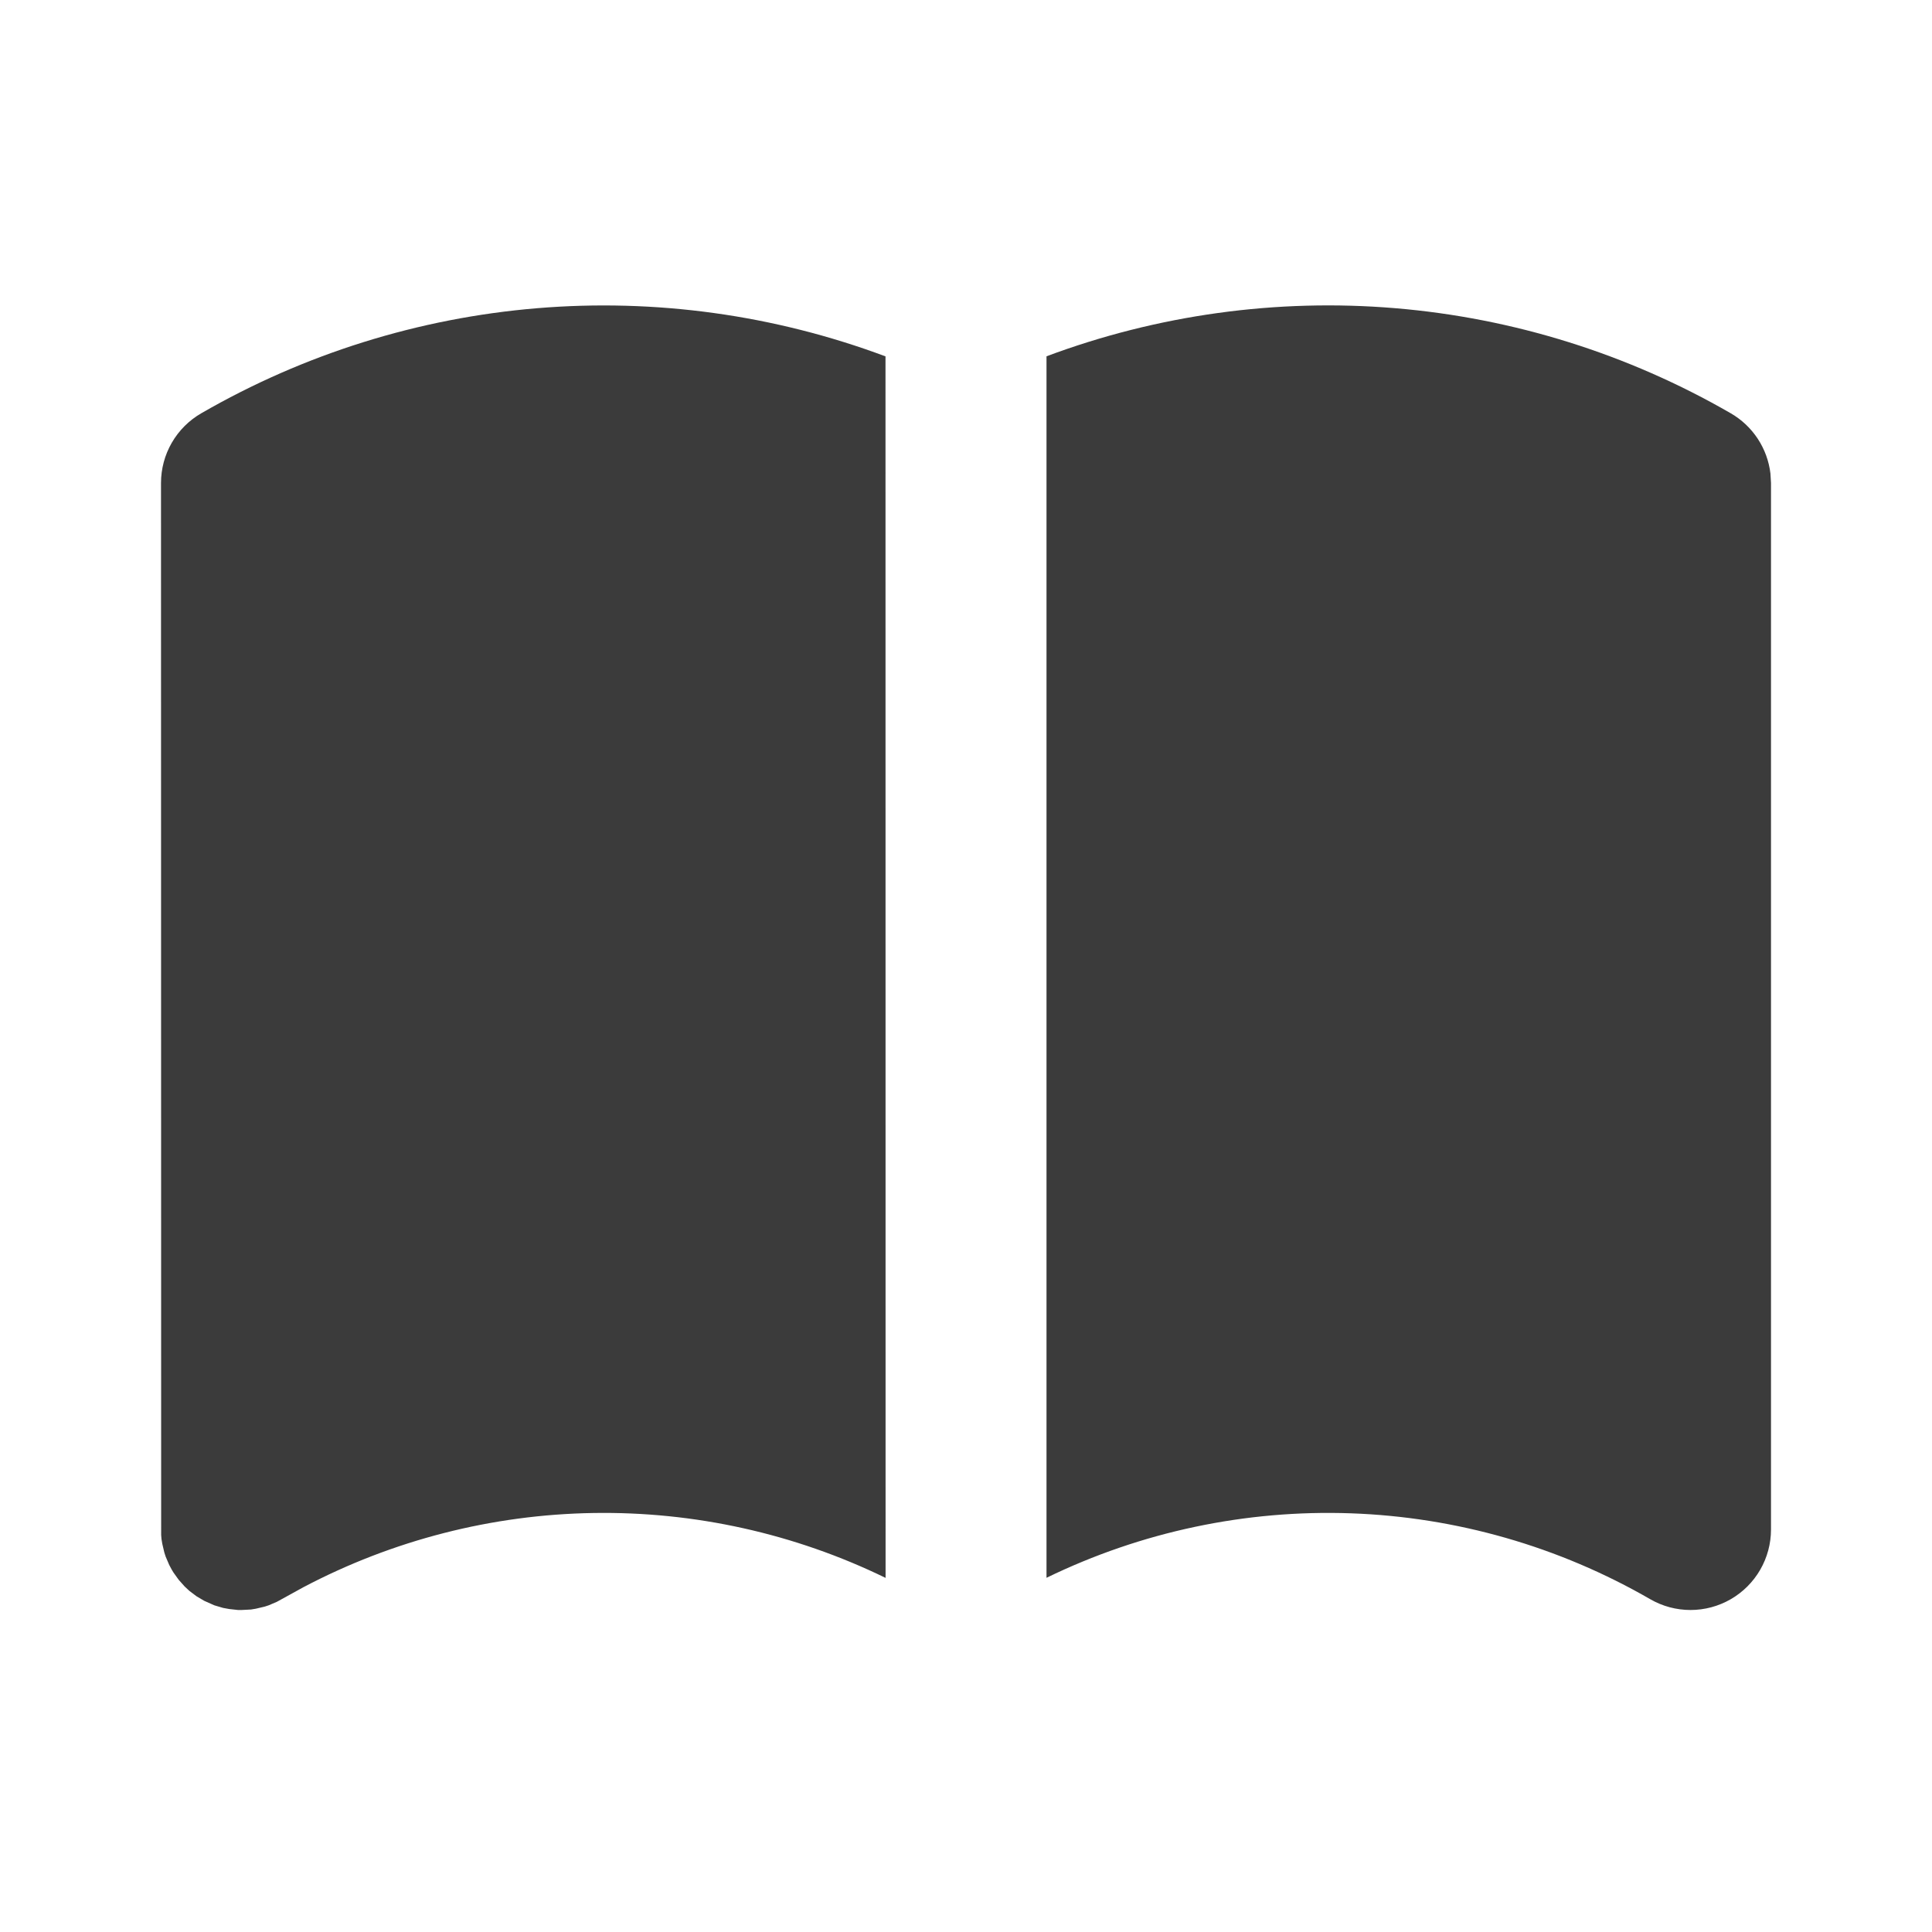 <svg width="739" height="739" viewBox="0 0 739 739" fill="none" xmlns="http://www.w3.org/2000/svg">
<path d="M662.021 158.085C666.168 160.479 669.699 163.807 672.335 167.806C674.97 171.804 676.636 176.362 677.201 181.117L677.417 184.75V585.042C677.417 590.447 675.994 595.757 673.291 600.437C670.589 605.118 666.702 609.005 662.021 611.708C657.34 614.41 652.03 615.833 646.625 615.833C641.22 615.833 635.91 614.41 631.229 611.707C596.34 591.561 557.043 580.28 516.781 578.852C476.518 577.424 436.52 585.893 400.292 603.517V136.284C442.827 120.396 488.349 114.111 533.597 117.88C578.846 121.649 622.701 135.378 662.021 158.085ZM338.708 136.315L338.739 603.548C303.939 586.606 265.635 578.104 226.935 578.73C188.235 579.356 150.227 589.092 115.992 607.15L105.923 612.693L102.752 614.048L101.243 614.54L97.856 615.341L95.978 615.649L92.375 615.834H91.082L87.695 615.464L85.324 615.033L81.998 614.048L78.119 612.323L75.193 610.599L72.453 608.536L70.606 606.812L68.358 604.287L66.387 601.546L65.71 600.438L64.724 598.59L63.369 595.419L62.877 593.91L62.076 590.523L61.768 588.645L61.645 587.136L61.584 184.75C61.584 179.345 63.007 174.036 65.709 169.355C68.412 164.674 72.299 160.787 76.979 158.085C116.302 135.383 160.158 121.659 205.407 117.896C250.655 114.132 296.176 120.422 338.708 136.315Z" fill="#3B3B3B"/>
</svg>
